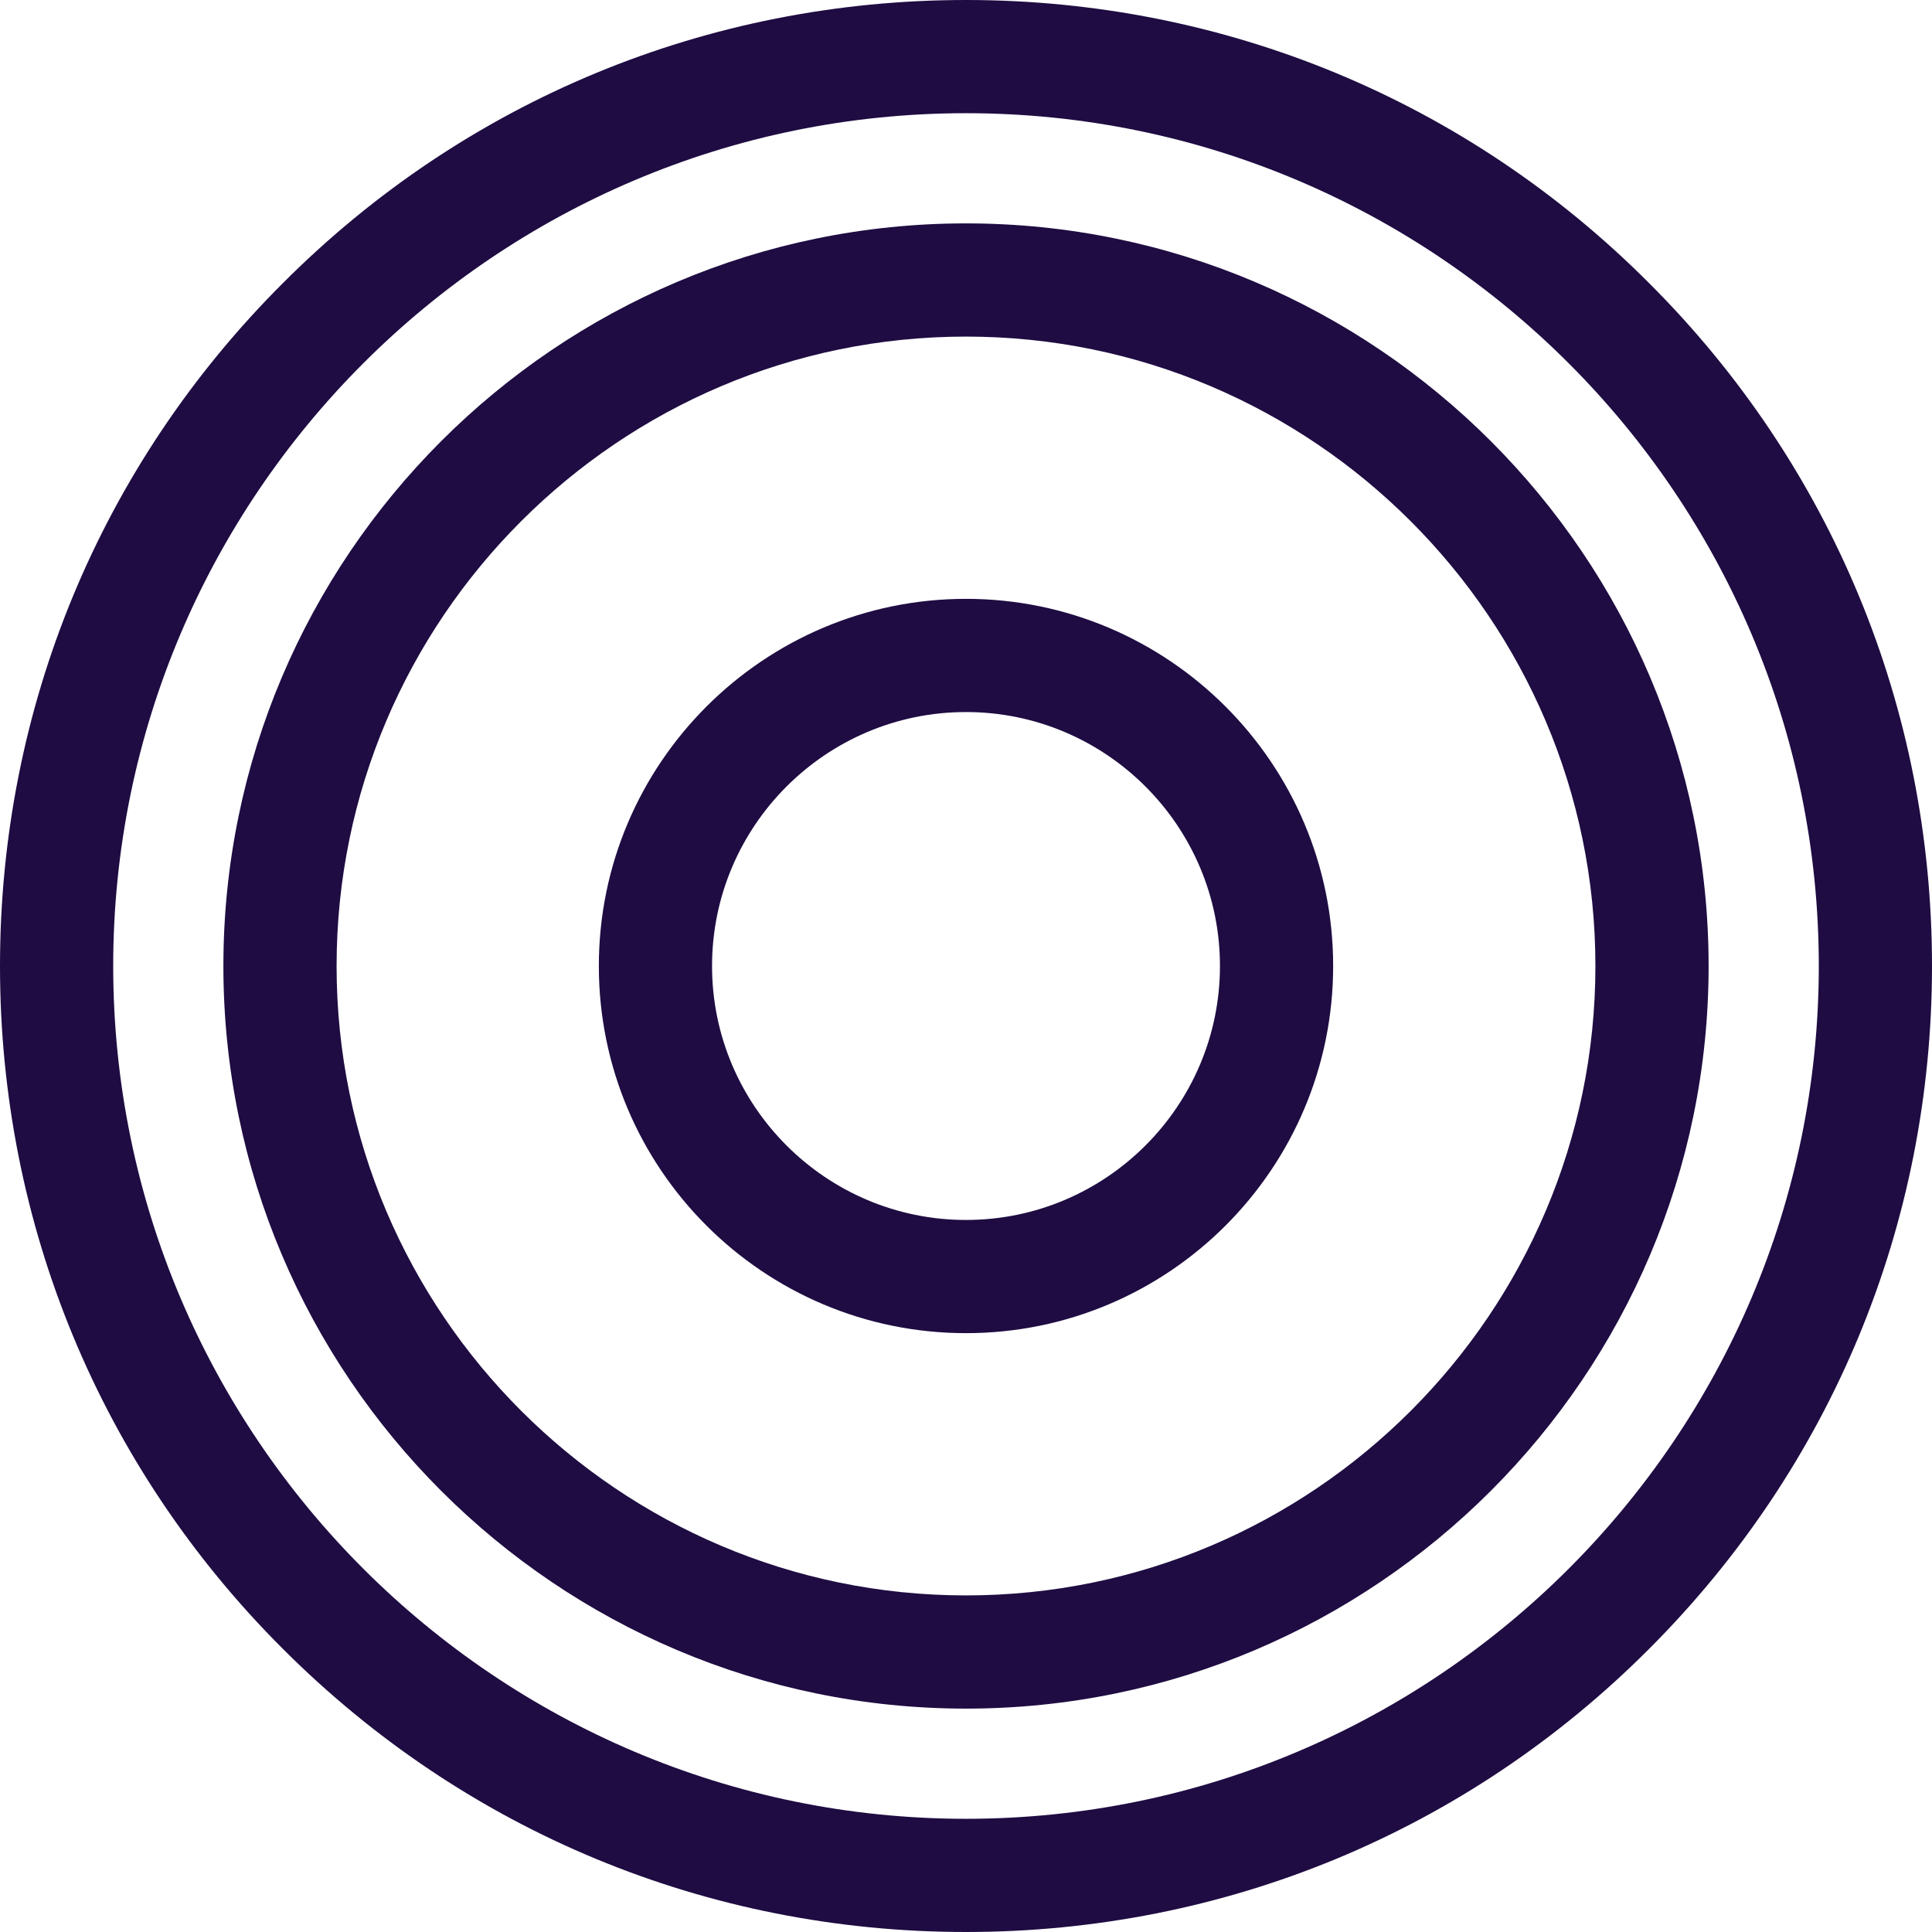 <?xml version="1.0" encoding="utf-8"?>
<!-- Generator: Adobe Illustrator 24.2.1, SVG Export Plug-In . SVG Version: 6.00 Build 0)  -->
<svg version="1.1" id="Capa_1" xmlns="http://www.w3.org/2000/svg" xmlns:xlink="http://www.w3.org/1999/xlink" x="0px" y="0px"
	 viewBox="0 0 512 512" style="enable-background:new 0 0 512 512;" xml:space="preserve">
<style type="text/css">
	.st0{fill:#1E0C42;}
</style>
<g>
	<g>
		<path class="st0" d="M437,75C388.7,26.6,324.4,0,256,0S123.3,26.6,75,75C26.6,123.3,0,187.6,0,256s26.6,132.7,75,181
			c48.4,48.4,112.6,75,181,75s132.7-26.6,181-75c48.4-48.4,75-112.6,75-181S485.4,123.3,437,75z M256,482C131.4,482,30,380.6,30,256
			S131.4,30,256,30s226,101.4,226,226S380.6,482,256,482z"/>
	</g>
</g>
<g>
	<g>
		<path class="st0" d="M256,59.2C147.5,59.2,59.2,147.5,59.2,256S147.5,452.8,256,452.8S452.8,364.5,452.8,256S364.5,59.2,256,59.2z
			 M256,422.8c-91.9,0-166.8-74.8-166.8-166.8S164.1,89.2,256,89.2S422.8,164.1,422.8,256S348,422.8,256,422.8z"/>
	</g>
</g>
<g>
	<g>
		<path class="st0" d="M256,158.7c-53.6,0-97.3,43.6-97.3,97.3s43.6,97.3,97.3,97.3s97.3-43.6,97.3-97.3S309.6,158.7,256,158.7z
			 M256,323.3c-37.1,0-67.3-30.2-67.3-67.3s30.2-67.3,67.3-67.3s67.3,30.2,67.3,67.3S293.1,323.3,256,323.3z"/>
	</g>
</g>
</svg>
